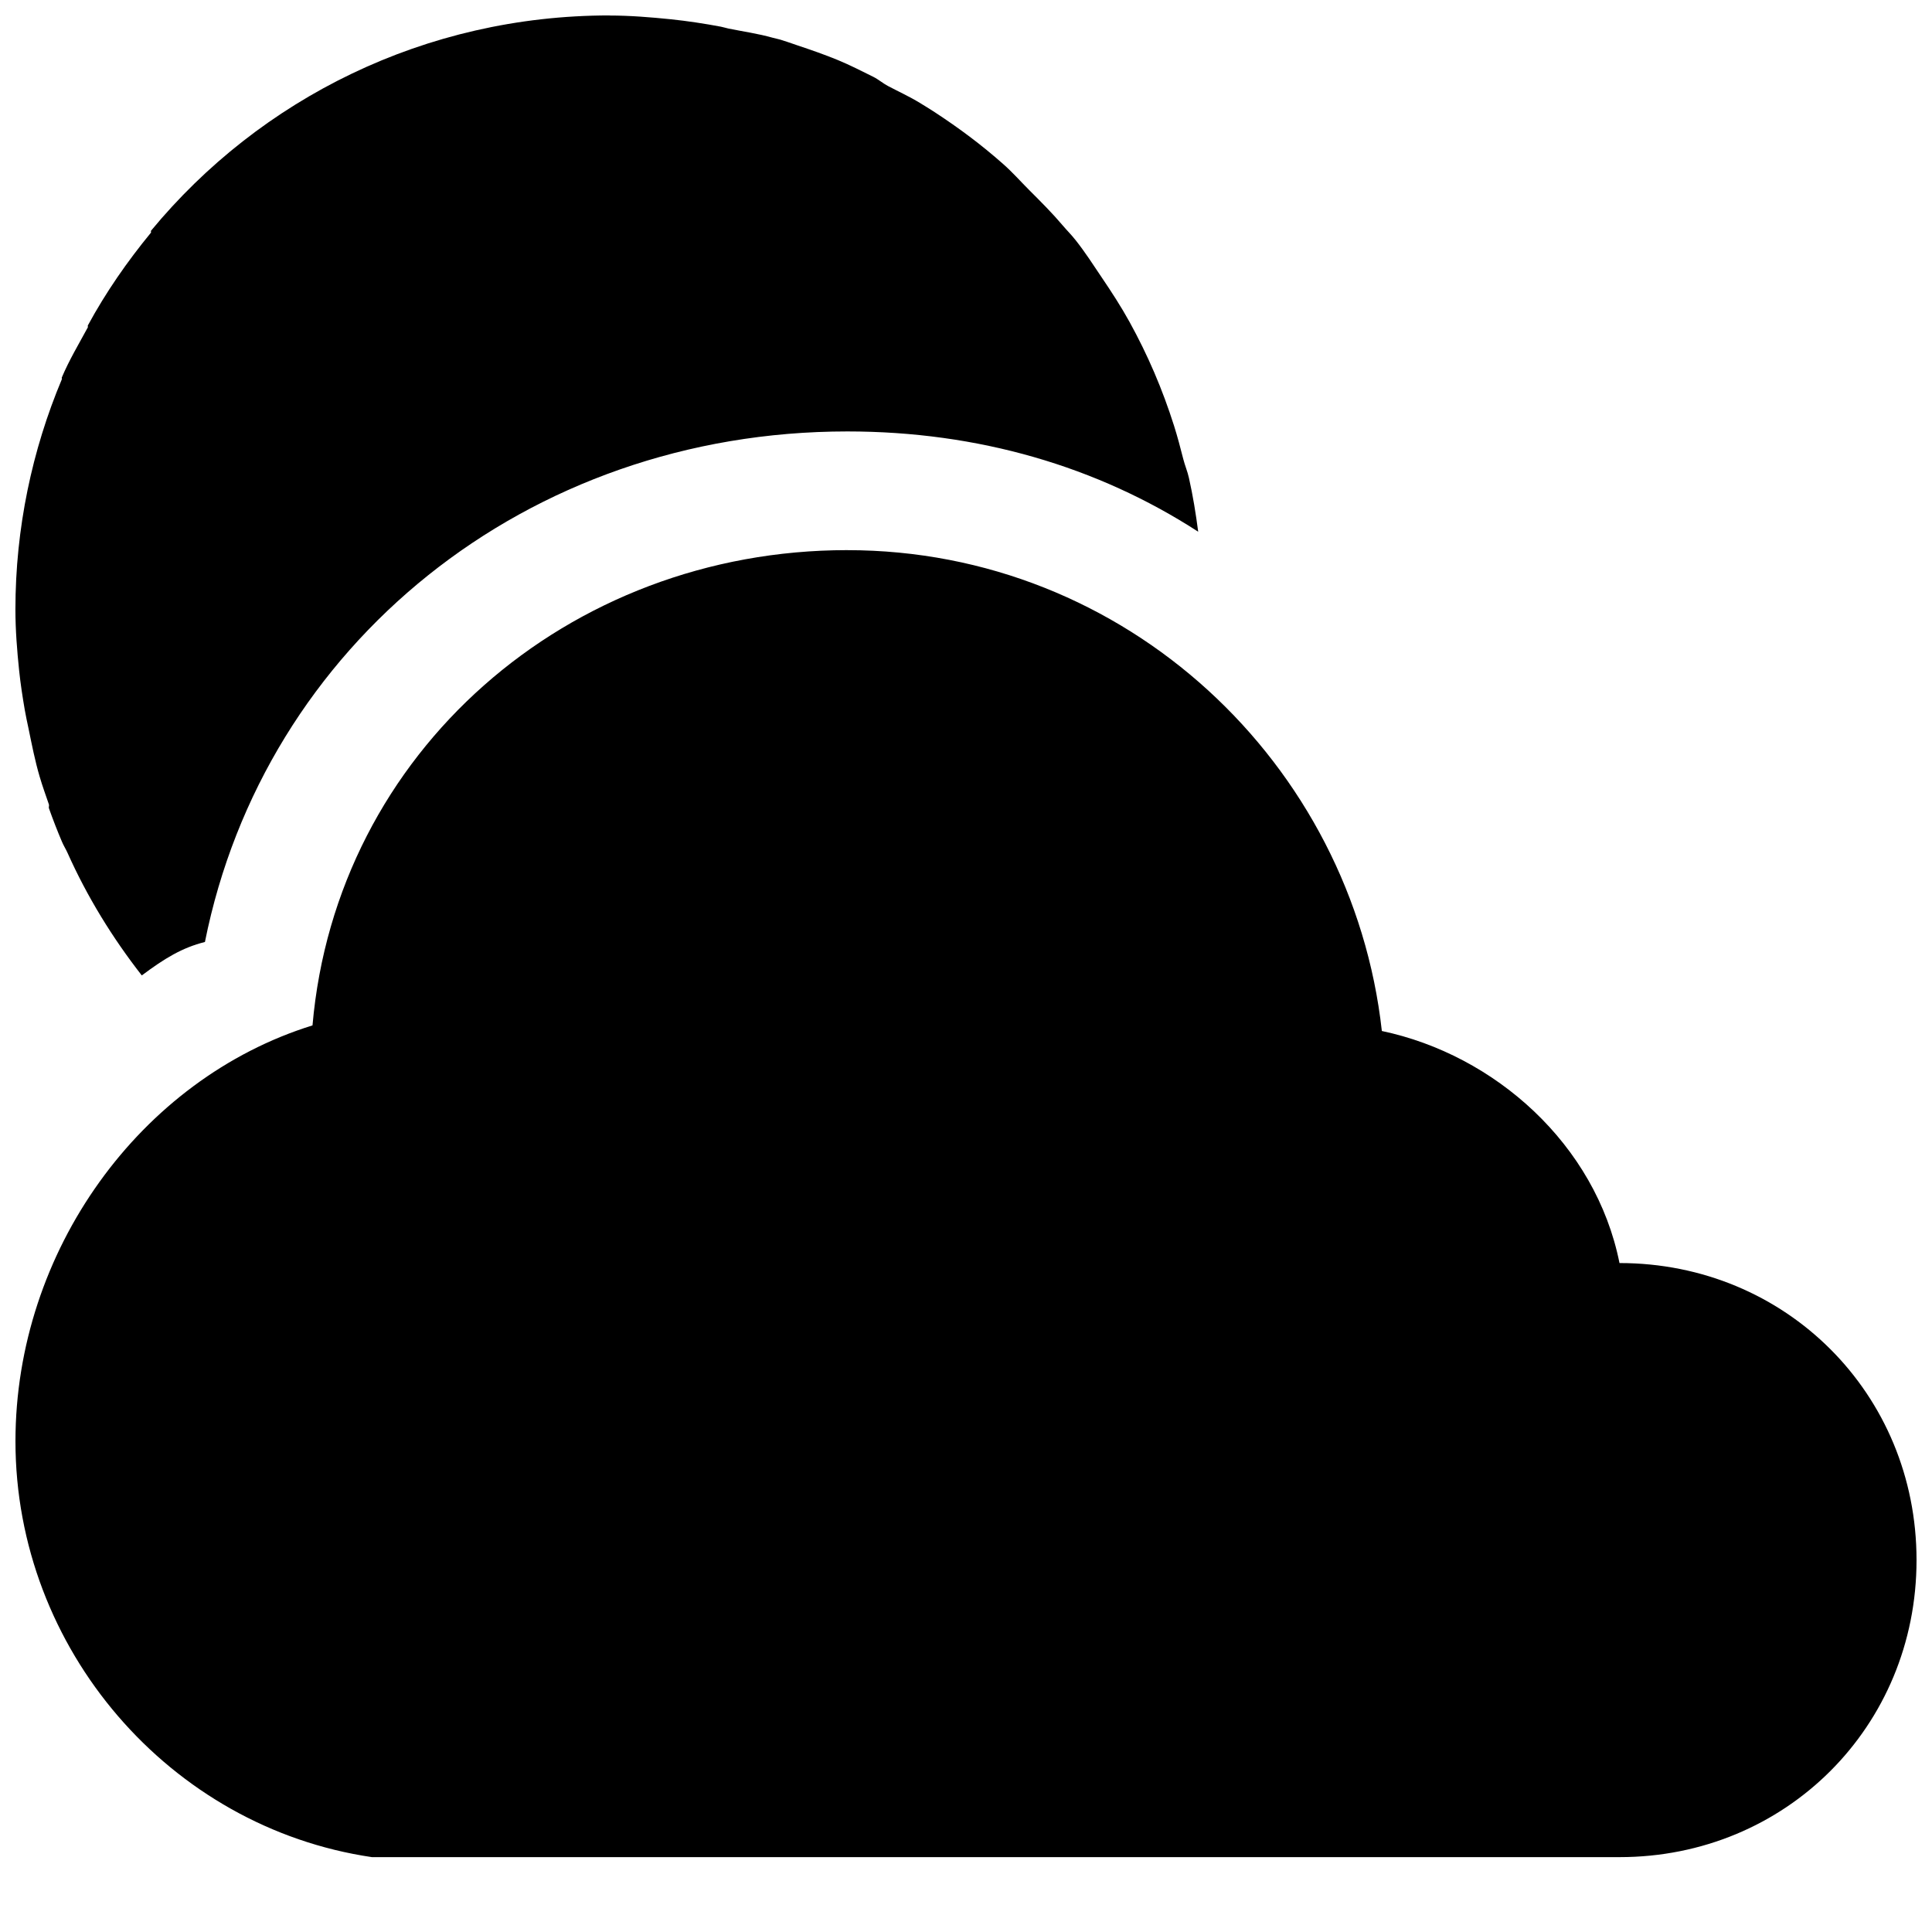 <?xml version="1.0" encoding="UTF-8"?>
<!-- Uploaded to: ICON Repo, www.iconrepo.com, Generator: ICON Repo Mixer Tools -->
<svg width="800px" height="800px" version="1.1" viewBox="144 144 512 512" xmlns="http://www.w3.org/2000/svg">
 <defs>
  <clipPath id="a">
   <path d="m148.09 148.09h503.81v488.91h-503.81z"/>
  </clipPath>
 </defs>
 <g clip-path="url(#a)">
  <path d="m305.54 148.09c-48.918 0-92.652 22.09-121.53 57.07-0.078 0.094 0.078 0.395 0 0.488-6.312 7.684-11.949 15.793-16.734 24.609-0.062 0.125 0.062 0.363 0 0.488-2.348 4.344-4.961 8.707-6.894 13.289-0.062 0.141 0.062 0.363 0 0.488-7.856 18.719-12.297 39.422-12.297 61.008 0 5.434 0.441 10.941 0.992 16.23 0.363 3.465 0.898 6.926 1.48 10.328 0.285 1.684 0.645 3.258 0.992 4.93 0.883 4.297 1.73 8.629 2.961 12.801 0.723 2.473 1.621 4.961 2.457 7.383 0.094 0.301-0.094 0.691 0 0.992 1.039 2.93 2.234 6.016 3.449 8.863 0.41 0.992 1.039 1.969 1.48 2.961 5.227 11.684 11.902 22.516 19.68 32.48 6-4.473 10.629-7.336 16.734-8.863 15.742-78.719 85.207-135.3 170.24-135.3 34.637 0 66.219 9.258 92.984 26.574-0.645-4.894-1.387-9.523-2.457-14.266-0.363-1.668-1.055-3.258-1.48-4.93-0.754-2.961-1.543-5.969-2.457-8.863-3.086-9.73-6.957-18.75-11.809-27.551-2.281-4.125-4.754-7.918-7.383-11.809-2.234-3.32-4.41-6.707-6.894-9.84-1.102-1.402-2.297-2.582-3.449-3.938-2.801-3.305-5.793-6.281-8.863-9.352-2.312-2.312-4.426-4.723-6.894-6.894-5.777-5.117-11.715-9.539-18.199-13.777-1.309-0.852-2.598-1.637-3.938-2.457-2.676-1.637-5.59-2.961-8.359-4.426-1.355-0.707-2.566-1.777-3.938-2.457-3.086-1.527-6.156-3.102-9.352-4.426-3.465-1.434-7.242-2.738-10.832-3.938-1.449-0.488-2.961-1.039-4.426-1.48-0.645-0.188-1.324-0.316-1.969-0.488-3.938-1.117-7.762-1.637-11.809-2.457-0.676-0.141-1.289-0.363-1.969-0.488-4.266-0.805-8.895-1.512-13.289-1.969-5.289-0.535-10.801-0.992-16.23-0.992zm62.977 141.7c-73.996 0-135.4 53.531-141.7 125.95-45.656 14.168-78.719 59.828-78.719 110.21 0 55.105 40.934 102.34 94.465 110.21h330.62c44.082 0 78.719-34.637 78.719-78.719s-34.637-78.719-78.719-78.719c-6.297-31.488-33.062-55.199-62.977-61.496-7.871-70.848-67.699-127.43-141.7-127.43z"/>
 </g>
</svg>